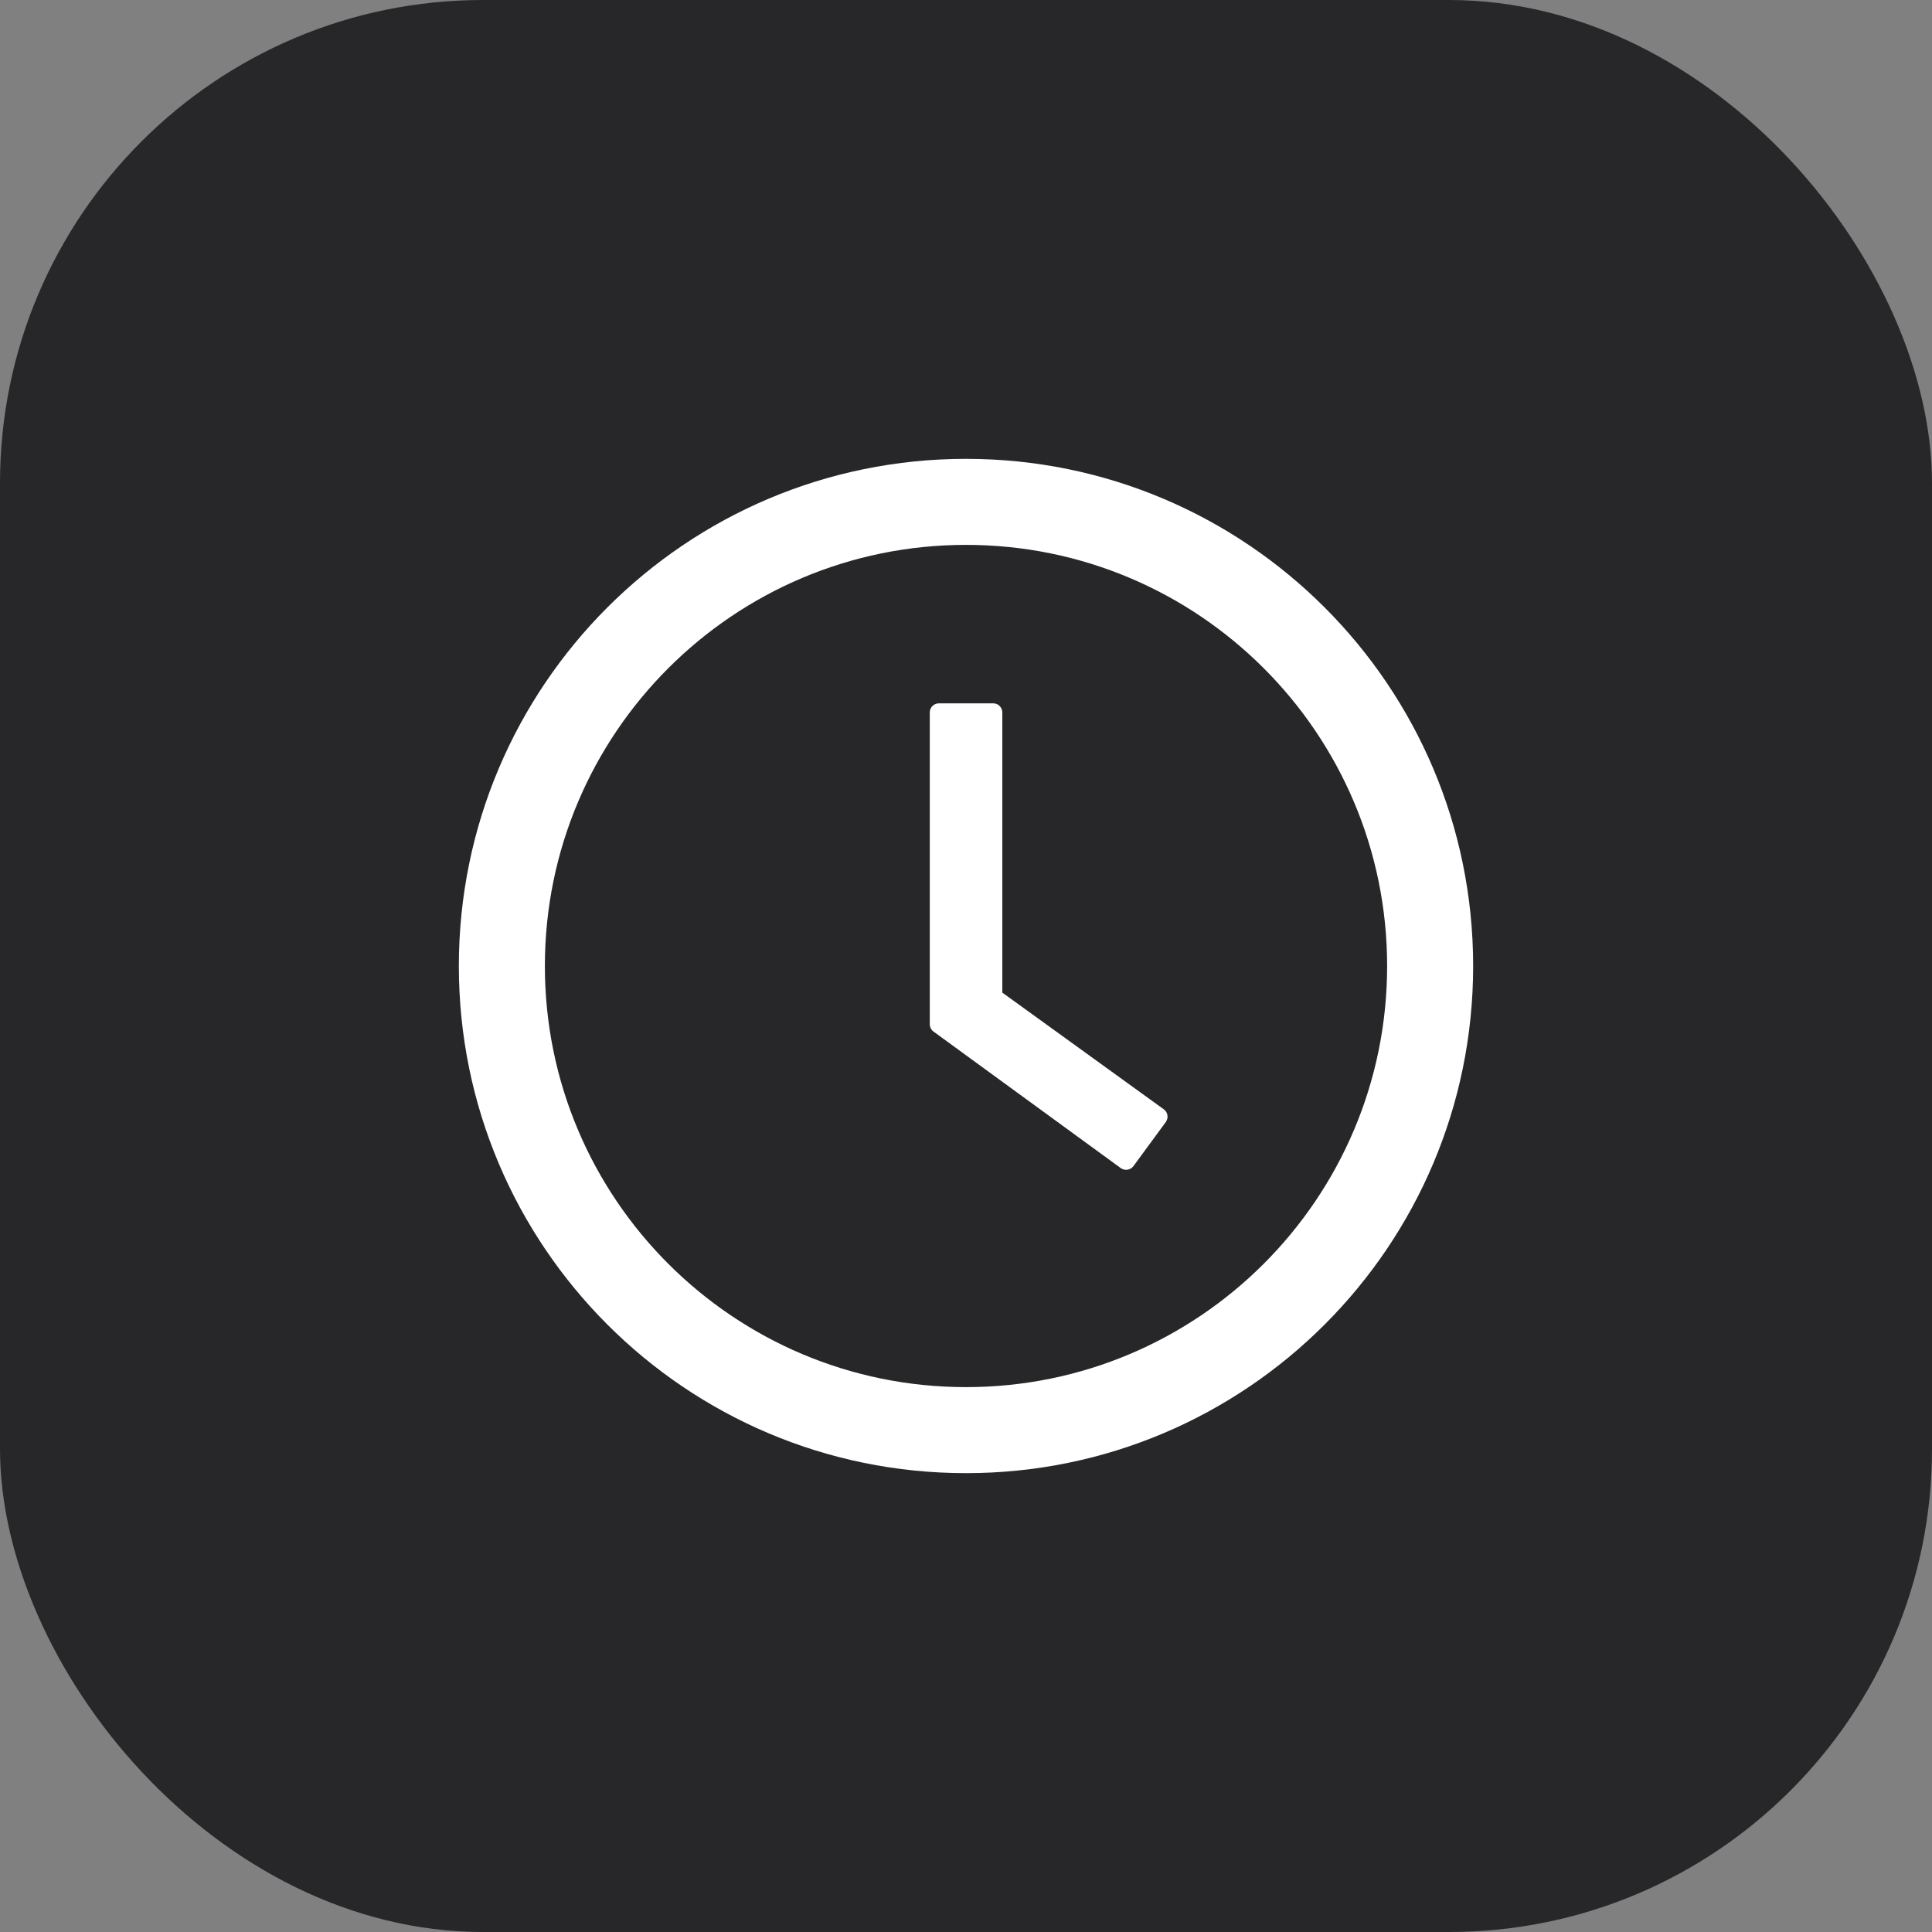 <?xml version="1.0" encoding="UTF-8"?> <svg xmlns="http://www.w3.org/2000/svg" width="40" height="40" viewBox="0 0 40 40" fill="none"><rect x="0" y="0" width="40" height="40" fill="#808080" stroke="none"/><rect width="40" height="40" rx="10" fill="#272729"></rect><path d="M20 9.5C14.202 9.5 9.5 14.202 9.5 20C9.5 25.798 14.202 30.5 20 30.5C25.798 30.5 30.5 25.798 30.5 20C30.5 14.202 25.798 9.5 20 9.5ZM20 28.719C15.186 28.719 11.281 24.814 11.281 20C11.281 15.186 15.186 11.281 20 11.281C24.814 11.281 28.719 15.186 28.719 20C28.719 24.814 24.814 28.719 20 28.719Z" fill="white"></path><path d="M24.095 22.967L20.752 20.551V14.75C20.752 14.647 20.668 14.562 20.565 14.562H19.438C19.334 14.562 19.25 14.647 19.25 14.75V21.205C19.25 21.266 19.278 21.322 19.327 21.357L23.204 24.184C23.288 24.244 23.405 24.226 23.466 24.144L24.137 23.23C24.198 23.143 24.179 23.026 24.095 22.967Z" fill="white"></path></svg> 